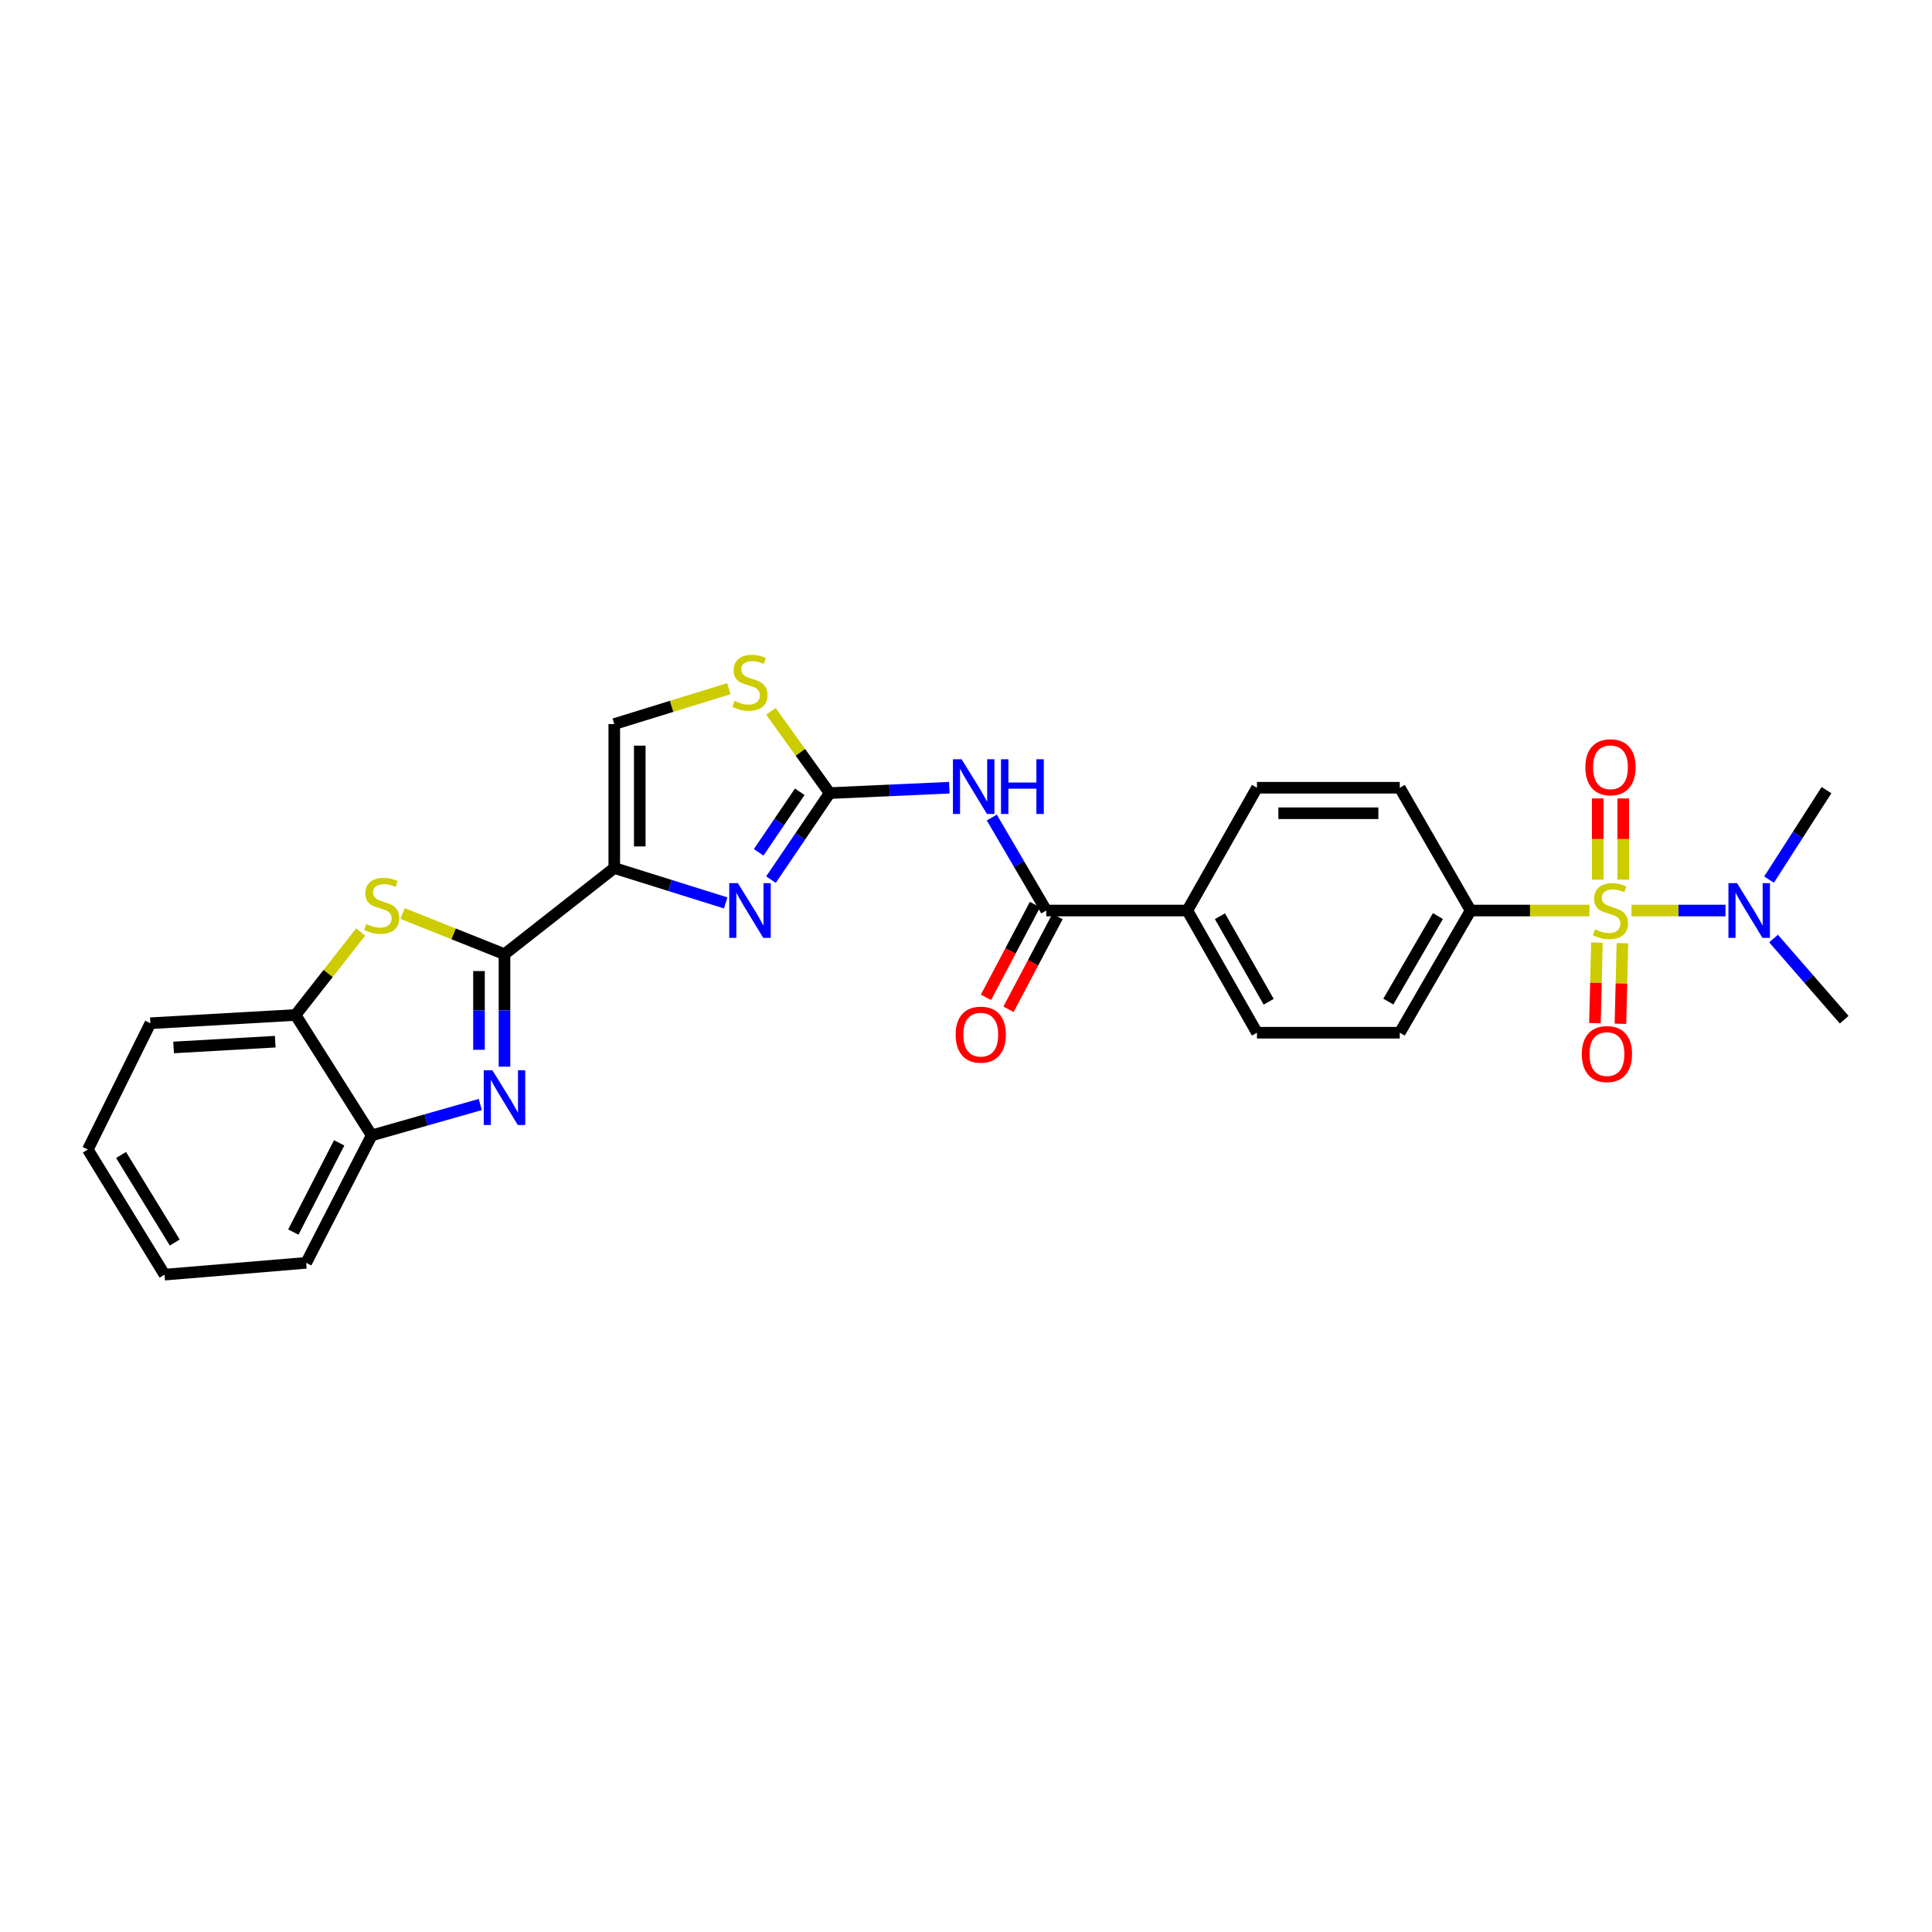 <?xml version='1.0' encoding='iso-8859-1'?>
<svg version='1.1' baseProfile='full'
              xmlns='http://www.w3.org/2000/svg'
                      xmlns:rdkit='http://www.rdkit.org/xml'
                      xmlns:xlink='http://www.w3.org/1999/xlink'
                  xml:space='preserve'
width='1000px' height='1000px' viewBox='0 0 1000 1000'>
<!-- END OF HEADER -->
<rect style='opacity:1.0;fill:#FFFFFF;stroke:none' width='1000' height='1000' x='0' y='0'> </rect>
<path class='bond-12' d='M 822.692,471.288 L 791.937,471.288' style='fill:none;fill-rule:evenodd;stroke:#CCCC00;stroke-width:6px;stroke-linecap:butt;stroke-linejoin:miter;stroke-opacity:1' />
<path class='bond-12' d='M 791.937,471.288 L 761.182,471.288' style='fill:none;fill-rule:evenodd;stroke:#000000;stroke-width:6px;stroke-linecap:butt;stroke-linejoin:miter;stroke-opacity:1' />
<path class='bond-13' d='M 844.457,471.288 L 868.784,471.288' style='fill:none;fill-rule:evenodd;stroke:#CCCC00;stroke-width:6px;stroke-linecap:butt;stroke-linejoin:miter;stroke-opacity:1' />
<path class='bond-13' d='M 868.784,471.288 L 893.111,471.288' style='fill:none;fill-rule:evenodd;stroke:#0000FF;stroke-width:6px;stroke-linecap:butt;stroke-linejoin:miter;stroke-opacity:1' />
<path class='bond-14' d='M 826.572,487.862 L 826.056,508.724' style='fill:none;fill-rule:evenodd;stroke:#CCCC00;stroke-width:6px;stroke-linecap:butt;stroke-linejoin:miter;stroke-opacity:1' />
<path class='bond-14' d='M 826.056,508.724 L 825.541,529.587' style='fill:none;fill-rule:evenodd;stroke:#FF0000;stroke-width:6px;stroke-linecap:butt;stroke-linejoin:miter;stroke-opacity:1' />
<path class='bond-14' d='M 839.766,488.187 L 839.251,509.05' style='fill:none;fill-rule:evenodd;stroke:#CCCC00;stroke-width:6px;stroke-linecap:butt;stroke-linejoin:miter;stroke-opacity:1' />
<path class='bond-14' d='M 839.251,509.05 L 838.735,529.913' style='fill:none;fill-rule:evenodd;stroke:#FF0000;stroke-width:6px;stroke-linecap:butt;stroke-linejoin:miter;stroke-opacity:1' />
<path class='bond-15' d='M 840.181,455.313 L 840.181,434.292' style='fill:none;fill-rule:evenodd;stroke:#CCCC00;stroke-width:6px;stroke-linecap:butt;stroke-linejoin:miter;stroke-opacity:1' />
<path class='bond-15' d='M 840.181,434.292 L 840.181,413.271' style='fill:none;fill-rule:evenodd;stroke:#FF0000;stroke-width:6px;stroke-linecap:butt;stroke-linejoin:miter;stroke-opacity:1' />
<path class='bond-15' d='M 826.983,455.313 L 826.983,434.292' style='fill:none;fill-rule:evenodd;stroke:#CCCC00;stroke-width:6px;stroke-linecap:butt;stroke-linejoin:miter;stroke-opacity:1' />
<path class='bond-15' d='M 826.983,434.292 L 826.983,413.271' style='fill:none;fill-rule:evenodd;stroke:#FF0000;stroke-width:6px;stroke-linecap:butt;stroke-linejoin:miter;stroke-opacity:1' />
<path class='bond-0' d='M 261.124,493.887 L 317.943,449.284' style='fill:none;fill-rule:evenodd;stroke:#000000;stroke-width:6px;stroke-linecap:butt;stroke-linejoin:miter;stroke-opacity:1' />
<path class='bond-3' d='M 261.124,493.887 L 261.124,522.996' style='fill:none;fill-rule:evenodd;stroke:#000000;stroke-width:6px;stroke-linecap:butt;stroke-linejoin:miter;stroke-opacity:1' />
<path class='bond-3' d='M 261.124,522.996 L 261.124,552.105' style='fill:none;fill-rule:evenodd;stroke:#0000FF;stroke-width:6px;stroke-linecap:butt;stroke-linejoin:miter;stroke-opacity:1' />
<path class='bond-3' d='M 247.925,502.62 L 247.925,522.996' style='fill:none;fill-rule:evenodd;stroke:#000000;stroke-width:6px;stroke-linecap:butt;stroke-linejoin:miter;stroke-opacity:1' />
<path class='bond-3' d='M 247.925,522.996 L 247.925,543.372' style='fill:none;fill-rule:evenodd;stroke:#0000FF;stroke-width:6px;stroke-linecap:butt;stroke-linejoin:miter;stroke-opacity:1' />
<path class='bond-5' d='M 261.124,493.887 L 234.747,483.362' style='fill:none;fill-rule:evenodd;stroke:#000000;stroke-width:6px;stroke-linecap:butt;stroke-linejoin:miter;stroke-opacity:1' />
<path class='bond-5' d='M 234.747,483.362 L 208.371,472.837' style='fill:none;fill-rule:evenodd;stroke:#CCCC00;stroke-width:6px;stroke-linecap:butt;stroke-linejoin:miter;stroke-opacity:1' />
<path class='bond-1' d='M 317.943,449.284 L 346.779,458.316' style='fill:none;fill-rule:evenodd;stroke:#000000;stroke-width:6px;stroke-linecap:butt;stroke-linejoin:miter;stroke-opacity:1' />
<path class='bond-1' d='M 346.779,458.316 L 375.614,467.348' style='fill:none;fill-rule:evenodd;stroke:#0000FF;stroke-width:6px;stroke-linecap:butt;stroke-linejoin:miter;stroke-opacity:1' />
<path class='bond-29' d='M 317.943,449.284 L 317.943,374.772' style='fill:none;fill-rule:evenodd;stroke:#000000;stroke-width:6px;stroke-linecap:butt;stroke-linejoin:miter;stroke-opacity:1' />
<path class='bond-29' d='M 331.141,438.107 L 331.141,385.948' style='fill:none;fill-rule:evenodd;stroke:#000000;stroke-width:6px;stroke-linecap:butt;stroke-linejoin:miter;stroke-opacity:1' />
<path class='bond-2' d='M 399.048,455.292 L 414.24,432.901' style='fill:none;fill-rule:evenodd;stroke:#0000FF;stroke-width:6px;stroke-linecap:butt;stroke-linejoin:miter;stroke-opacity:1' />
<path class='bond-2' d='M 414.24,432.901 L 429.433,410.51' style='fill:none;fill-rule:evenodd;stroke:#000000;stroke-width:6px;stroke-linecap:butt;stroke-linejoin:miter;stroke-opacity:1' />
<path class='bond-2' d='M 392.684,441.165 L 403.319,425.491' style='fill:none;fill-rule:evenodd;stroke:#0000FF;stroke-width:6px;stroke-linecap:butt;stroke-linejoin:miter;stroke-opacity:1' />
<path class='bond-2' d='M 403.319,425.491 L 413.953,409.817' style='fill:none;fill-rule:evenodd;stroke:#000000;stroke-width:6px;stroke-linecap:butt;stroke-linejoin:miter;stroke-opacity:1' />
<path class='bond-10' d='M 248.597,571.686 L 220.489,579.685' style='fill:none;fill-rule:evenodd;stroke:#0000FF;stroke-width:6px;stroke-linecap:butt;stroke-linejoin:miter;stroke-opacity:1' />
<path class='bond-10' d='M 220.489,579.685 L 192.382,587.684' style='fill:none;fill-rule:evenodd;stroke:#000000;stroke-width:6px;stroke-linecap:butt;stroke-linejoin:miter;stroke-opacity:1' />
<path class='bond-4' d='M 429.433,410.51 L 460.401,409.112' style='fill:none;fill-rule:evenodd;stroke:#000000;stroke-width:6px;stroke-linecap:butt;stroke-linejoin:miter;stroke-opacity:1' />
<path class='bond-4' d='M 460.401,409.112 L 491.369,407.713' style='fill:none;fill-rule:evenodd;stroke:#0000FF;stroke-width:6px;stroke-linecap:butt;stroke-linejoin:miter;stroke-opacity:1' />
<path class='bond-8' d='M 429.433,410.51 L 414.237,389.349' style='fill:none;fill-rule:evenodd;stroke:#000000;stroke-width:6px;stroke-linecap:butt;stroke-linejoin:miter;stroke-opacity:1' />
<path class='bond-8' d='M 414.237,389.349 L 399.042,368.188' style='fill:none;fill-rule:evenodd;stroke:#CCCC00;stroke-width:6px;stroke-linecap:butt;stroke-linejoin:miter;stroke-opacity:1' />
<path class='bond-11' d='M 186.695,482.399 L 169.836,503.875' style='fill:none;fill-rule:evenodd;stroke:#CCCC00;stroke-width:6px;stroke-linecap:butt;stroke-linejoin:miter;stroke-opacity:1' />
<path class='bond-11' d='M 169.836,503.875 L 152.977,525.351' style='fill:none;fill-rule:evenodd;stroke:#000000;stroke-width:6px;stroke-linecap:butt;stroke-linejoin:miter;stroke-opacity:1' />
<path class='bond-6' d='M 513.357,423.163 L 527.451,447.226' style='fill:none;fill-rule:evenodd;stroke:#0000FF;stroke-width:6px;stroke-linecap:butt;stroke-linejoin:miter;stroke-opacity:1' />
<path class='bond-6' d='M 527.451,447.226 L 541.546,471.288' style='fill:none;fill-rule:evenodd;stroke:#000000;stroke-width:6px;stroke-linecap:butt;stroke-linejoin:miter;stroke-opacity:1' />
<path class='bond-7' d='M 541.546,471.288 L 614.562,471.288' style='fill:none;fill-rule:evenodd;stroke:#000000;stroke-width:6px;stroke-linecap:butt;stroke-linejoin:miter;stroke-opacity:1' />
<path class='bond-17' d='M 535.711,468.205 L 523.021,492.221' style='fill:none;fill-rule:evenodd;stroke:#000000;stroke-width:6px;stroke-linecap:butt;stroke-linejoin:miter;stroke-opacity:1' />
<path class='bond-17' d='M 523.021,492.221 L 510.331,516.237' style='fill:none;fill-rule:evenodd;stroke:#FF0000;stroke-width:6px;stroke-linecap:butt;stroke-linejoin:miter;stroke-opacity:1' />
<path class='bond-17' d='M 547.38,474.372 L 534.69,498.387' style='fill:none;fill-rule:evenodd;stroke:#000000;stroke-width:6px;stroke-linecap:butt;stroke-linejoin:miter;stroke-opacity:1' />
<path class='bond-17' d='M 534.69,498.387 L 522,522.403' style='fill:none;fill-rule:evenodd;stroke:#FF0000;stroke-width:6px;stroke-linecap:butt;stroke-linejoin:miter;stroke-opacity:1' />
<path class='bond-9' d='M 377.277,356.453 L 347.61,365.612' style='fill:none;fill-rule:evenodd;stroke:#CCCC00;stroke-width:6px;stroke-linecap:butt;stroke-linejoin:miter;stroke-opacity:1' />
<path class='bond-9' d='M 347.61,365.612 L 317.943,374.772' style='fill:none;fill-rule:evenodd;stroke:#000000;stroke-width:6px;stroke-linecap:butt;stroke-linejoin:miter;stroke-opacity:1' />
<path class='bond-22' d='M 192.382,587.684 L 158.477,653.646' style='fill:none;fill-rule:evenodd;stroke:#000000;stroke-width:6px;stroke-linecap:butt;stroke-linejoin:miter;stroke-opacity:1' />
<path class='bond-22' d='M 175.558,591.544 L 151.824,637.718' style='fill:none;fill-rule:evenodd;stroke:#000000;stroke-width:6px;stroke-linecap:butt;stroke-linejoin:miter;stroke-opacity:1' />
<path class='bond-30' d='M 192.382,587.684 L 152.977,525.351' style='fill:none;fill-rule:evenodd;stroke:#000000;stroke-width:6px;stroke-linecap:butt;stroke-linejoin:miter;stroke-opacity:1' />
<path class='bond-23' d='M 152.977,525.351 L 77.835,529.625' style='fill:none;fill-rule:evenodd;stroke:#000000;stroke-width:6px;stroke-linecap:butt;stroke-linejoin:miter;stroke-opacity:1' />
<path class='bond-23' d='M 142.456,539.169 L 89.856,542.161' style='fill:none;fill-rule:evenodd;stroke:#000000;stroke-width:6px;stroke-linecap:butt;stroke-linejoin:miter;stroke-opacity:1' />
<path class='bond-18' d='M 761.182,471.288 L 724.519,534.531' style='fill:none;fill-rule:evenodd;stroke:#000000;stroke-width:6px;stroke-linecap:butt;stroke-linejoin:miter;stroke-opacity:1' />
<path class='bond-18' d='M 744.264,474.155 L 718.6,518.425' style='fill:none;fill-rule:evenodd;stroke:#000000;stroke-width:6px;stroke-linecap:butt;stroke-linejoin:miter;stroke-opacity:1' />
<path class='bond-19' d='M 761.182,471.288 L 724.519,407.738' style='fill:none;fill-rule:evenodd;stroke:#000000;stroke-width:6px;stroke-linecap:butt;stroke-linejoin:miter;stroke-opacity:1' />
<path class='bond-24' d='M 917.987,485.784 L 936.266,506.792' style='fill:none;fill-rule:evenodd;stroke:#0000FF;stroke-width:6px;stroke-linecap:butt;stroke-linejoin:miter;stroke-opacity:1' />
<path class='bond-24' d='M 936.266,506.792 L 954.545,527.8' style='fill:none;fill-rule:evenodd;stroke:#000000;stroke-width:6px;stroke-linecap:butt;stroke-linejoin:miter;stroke-opacity:1' />
<path class='bond-25' d='M 915.656,455.277 L 930.522,432.127' style='fill:none;fill-rule:evenodd;stroke:#0000FF;stroke-width:6px;stroke-linecap:butt;stroke-linejoin:miter;stroke-opacity:1' />
<path class='bond-25' d='M 930.522,432.127 L 945.387,408.977' style='fill:none;fill-rule:evenodd;stroke:#000000;stroke-width:6px;stroke-linecap:butt;stroke-linejoin:miter;stroke-opacity:1' />
<path class='bond-16' d='M 614.562,471.288 L 650.601,407.738' style='fill:none;fill-rule:evenodd;stroke:#000000;stroke-width:6px;stroke-linecap:butt;stroke-linejoin:miter;stroke-opacity:1' />
<path class='bond-28' d='M 614.562,471.288 L 650.601,534.531' style='fill:none;fill-rule:evenodd;stroke:#000000;stroke-width:6px;stroke-linecap:butt;stroke-linejoin:miter;stroke-opacity:1' />
<path class='bond-28' d='M 631.435,474.24 L 656.662,518.51' style='fill:none;fill-rule:evenodd;stroke:#000000;stroke-width:6px;stroke-linecap:butt;stroke-linejoin:miter;stroke-opacity:1' />
<path class='bond-20' d='M 724.519,534.531 L 650.601,534.531' style='fill:none;fill-rule:evenodd;stroke:#000000;stroke-width:6px;stroke-linecap:butt;stroke-linejoin:miter;stroke-opacity:1' />
<path class='bond-21' d='M 724.519,407.738 L 650.601,407.738' style='fill:none;fill-rule:evenodd;stroke:#000000;stroke-width:6px;stroke-linecap:butt;stroke-linejoin:miter;stroke-opacity:1' />
<path class='bond-21' d='M 713.432,420.937 L 661.689,420.937' style='fill:none;fill-rule:evenodd;stroke:#000000;stroke-width:6px;stroke-linecap:butt;stroke-linejoin:miter;stroke-opacity:1' />
<path class='bond-27' d='M 158.477,653.646 L 85.167,659.754' style='fill:none;fill-rule:evenodd;stroke:#000000;stroke-width:6px;stroke-linecap:butt;stroke-linejoin:miter;stroke-opacity:1' />
<path class='bond-26' d='M 77.835,529.625 L 45.455,595.001' style='fill:none;fill-rule:evenodd;stroke:#000000;stroke-width:6px;stroke-linecap:butt;stroke-linejoin:miter;stroke-opacity:1' />
<path class='bond-31' d='M 45.455,595.001 L 85.167,659.754' style='fill:none;fill-rule:evenodd;stroke:#000000;stroke-width:6px;stroke-linecap:butt;stroke-linejoin:miter;stroke-opacity:1' />
<path class='bond-31' d='M 62.662,597.814 L 90.461,643.141' style='fill:none;fill-rule:evenodd;stroke:#000000;stroke-width:6px;stroke-linecap:butt;stroke-linejoin:miter;stroke-opacity:1' />
<path  class='atom-0' d='M 825.582 481.008
Q 825.902 481.128, 827.222 481.688
Q 828.542 482.248, 829.982 482.608
Q 831.462 482.928, 832.902 482.928
Q 835.582 482.928, 837.142 481.648
Q 838.702 480.328, 838.702 478.048
Q 838.702 476.488, 837.902 475.528
Q 837.142 474.568, 835.942 474.048
Q 834.742 473.528, 832.742 472.928
Q 830.222 472.168, 828.702 471.448
Q 827.222 470.728, 826.142 469.208
Q 825.102 467.688, 825.102 465.128
Q 825.102 461.568, 827.502 459.368
Q 829.942 457.168, 834.742 457.168
Q 838.022 457.168, 841.742 458.728
L 840.822 461.808
Q 837.422 460.408, 834.862 460.408
Q 832.102 460.408, 830.582 461.568
Q 829.062 462.688, 829.102 464.648
Q 829.102 466.168, 829.862 467.088
Q 830.662 468.008, 831.782 468.528
Q 832.942 469.048, 834.862 469.648
Q 837.422 470.448, 838.942 471.248
Q 840.462 472.048, 841.542 473.688
Q 842.662 475.288, 842.662 478.048
Q 842.662 481.968, 840.022 484.088
Q 837.422 486.168, 833.062 486.168
Q 830.542 486.168, 828.622 485.608
Q 826.742 485.088, 824.502 484.168
L 825.582 481.008
' fill='#CCCC00'/>
<path  class='atom-3' d='M 381.935 457.128
L 391.215 472.128
Q 392.135 473.608, 393.615 476.288
Q 395.095 478.968, 395.175 479.128
L 395.175 457.128
L 398.935 457.128
L 398.935 485.448
L 395.055 485.448
L 385.095 469.048
Q 383.935 467.128, 382.695 464.928
Q 381.495 462.728, 381.135 462.048
L 381.135 485.448
L 377.455 485.448
L 377.455 457.128
L 381.935 457.128
' fill='#0000FF'/>
<path  class='atom-4' d='M 254.864 553.961
L 264.144 568.961
Q 265.064 570.441, 266.544 573.121
Q 268.024 575.801, 268.104 575.961
L 268.104 553.961
L 271.864 553.961
L 271.864 582.281
L 267.984 582.281
L 258.024 565.881
Q 256.864 563.961, 255.624 561.761
Q 254.424 559.561, 254.064 558.881
L 254.064 582.281
L 250.384 582.281
L 250.384 553.961
L 254.864 553.961
' fill='#0000FF'/>
<path  class='atom-6' d='M 189.581 478.251
Q 189.901 478.371, 191.221 478.931
Q 192.541 479.491, 193.981 479.851
Q 195.461 480.171, 196.901 480.171
Q 199.581 480.171, 201.141 478.891
Q 202.701 477.571, 202.701 475.291
Q 202.701 473.731, 201.901 472.771
Q 201.141 471.811, 199.941 471.291
Q 198.741 470.771, 196.741 470.171
Q 194.221 469.411, 192.701 468.691
Q 191.221 467.971, 190.141 466.451
Q 189.101 464.931, 189.101 462.371
Q 189.101 458.811, 191.501 456.611
Q 193.941 454.411, 198.741 454.411
Q 202.021 454.411, 205.741 455.971
L 204.821 459.051
Q 201.421 457.651, 198.861 457.651
Q 196.101 457.651, 194.581 458.811
Q 193.061 459.931, 193.101 461.891
Q 193.101 463.411, 193.861 464.331
Q 194.661 465.251, 195.781 465.771
Q 196.941 466.291, 198.861 466.891
Q 201.421 467.691, 202.941 468.491
Q 204.461 469.291, 205.541 470.931
Q 206.661 472.531, 206.661 475.291
Q 206.661 479.211, 204.021 481.331
Q 201.421 483.411, 197.061 483.411
Q 194.541 483.411, 192.621 482.851
Q 190.741 482.331, 188.501 481.411
L 189.581 478.251
' fill='#CCCC00'/>
<path  class='atom-7' d='M 497.714 392.984
L 506.994 407.984
Q 507.914 409.464, 509.394 412.144
Q 510.874 414.824, 510.954 414.984
L 510.954 392.984
L 514.714 392.984
L 514.714 421.304
L 510.834 421.304
L 500.874 404.904
Q 499.714 402.984, 498.474 400.784
Q 497.274 398.584, 496.914 397.904
L 496.914 421.304
L 493.234 421.304
L 493.234 392.984
L 497.714 392.984
' fill='#0000FF'/>
<path  class='atom-7' d='M 518.114 392.984
L 521.954 392.984
L 521.954 405.024
L 536.434 405.024
L 536.434 392.984
L 540.274 392.984
L 540.274 421.304
L 536.434 421.304
L 536.434 408.224
L 521.954 408.224
L 521.954 421.304
L 518.114 421.304
L 518.114 392.984
' fill='#0000FF'/>
<path  class='atom-9' d='M 380.195 362.802
Q 380.515 362.922, 381.835 363.482
Q 383.155 364.042, 384.595 364.402
Q 386.075 364.722, 387.515 364.722
Q 390.195 364.722, 391.755 363.442
Q 393.315 362.122, 393.315 359.842
Q 393.315 358.282, 392.515 357.322
Q 391.755 356.362, 390.555 355.842
Q 389.355 355.322, 387.355 354.722
Q 384.835 353.962, 383.315 353.242
Q 381.835 352.522, 380.755 351.002
Q 379.715 349.482, 379.715 346.922
Q 379.715 343.362, 382.115 341.162
Q 384.555 338.962, 389.355 338.962
Q 392.635 338.962, 396.355 340.522
L 395.435 343.602
Q 392.035 342.202, 389.475 342.202
Q 386.715 342.202, 385.195 343.362
Q 383.675 344.482, 383.715 346.442
Q 383.715 347.962, 384.475 348.882
Q 385.275 349.802, 386.395 350.322
Q 387.555 350.842, 389.475 351.442
Q 392.035 352.242, 393.555 353.042
Q 395.075 353.842, 396.155 355.482
Q 397.275 357.082, 397.275 359.842
Q 397.275 363.762, 394.635 365.882
Q 392.035 367.962, 387.675 367.962
Q 385.155 367.962, 383.235 367.402
Q 381.355 366.882, 379.115 365.962
L 380.195 362.802
' fill='#CCCC00'/>
<path  class='atom-14' d='M 899.114 457.128
L 908.394 472.128
Q 909.314 473.608, 910.794 476.288
Q 912.274 478.968, 912.354 479.128
L 912.354 457.128
L 916.114 457.128
L 916.114 485.448
L 912.234 485.448
L 902.274 469.048
Q 901.114 467.128, 899.874 464.928
Q 898.674 462.728, 898.314 462.048
L 898.314 485.448
L 894.634 485.448
L 894.634 457.128
L 899.114 457.128
' fill='#0000FF'/>
<path  class='atom-15' d='M 818.749 545.587
Q 818.749 538.787, 822.109 534.987
Q 825.469 531.187, 831.749 531.187
Q 838.029 531.187, 841.389 534.987
Q 844.749 538.787, 844.749 545.587
Q 844.749 552.467, 841.349 556.387
Q 837.949 560.267, 831.749 560.267
Q 825.509 560.267, 822.109 556.387
Q 818.749 552.507, 818.749 545.587
M 831.749 557.067
Q 836.069 557.067, 838.389 554.187
Q 840.749 551.267, 840.749 545.587
Q 840.749 540.027, 838.389 537.227
Q 836.069 534.387, 831.749 534.387
Q 827.429 534.387, 825.069 537.187
Q 822.749 539.987, 822.749 545.587
Q 822.749 551.307, 825.069 554.187
Q 827.429 557.067, 831.749 557.067
' fill='#FF0000'/>
<path  class='atom-16' d='M 820.582 397.135
Q 820.582 390.335, 823.942 386.535
Q 827.302 382.735, 833.582 382.735
Q 839.862 382.735, 843.222 386.535
Q 846.582 390.335, 846.582 397.135
Q 846.582 404.015, 843.182 407.935
Q 839.782 411.815, 833.582 411.815
Q 827.342 411.815, 823.942 407.935
Q 820.582 404.055, 820.582 397.135
M 833.582 408.615
Q 837.902 408.615, 840.222 405.735
Q 842.582 402.815, 842.582 397.135
Q 842.582 391.575, 840.222 388.775
Q 837.902 385.935, 833.582 385.935
Q 829.262 385.935, 826.902 388.735
Q 824.582 391.535, 824.582 397.135
Q 824.582 402.855, 826.902 405.735
Q 829.262 408.615, 833.582 408.615
' fill='#FF0000'/>
<path  class='atom-18' d='M 494.64 535.535
Q 494.64 528.735, 498 524.935
Q 501.36 521.135, 507.64 521.135
Q 513.92 521.135, 517.28 524.935
Q 520.64 528.735, 520.64 535.535
Q 520.64 542.415, 517.24 546.335
Q 513.84 550.215, 507.64 550.215
Q 501.4 550.215, 498 546.335
Q 494.64 542.455, 494.64 535.535
M 507.64 547.015
Q 511.96 547.015, 514.28 544.135
Q 516.64 541.215, 516.64 535.535
Q 516.64 529.975, 514.28 527.175
Q 511.96 524.335, 507.64 524.335
Q 503.32 524.335, 500.96 527.135
Q 498.64 529.935, 498.64 535.535
Q 498.64 541.255, 500.96 544.135
Q 503.32 547.015, 507.64 547.015
' fill='#FF0000'/>
</svg>
